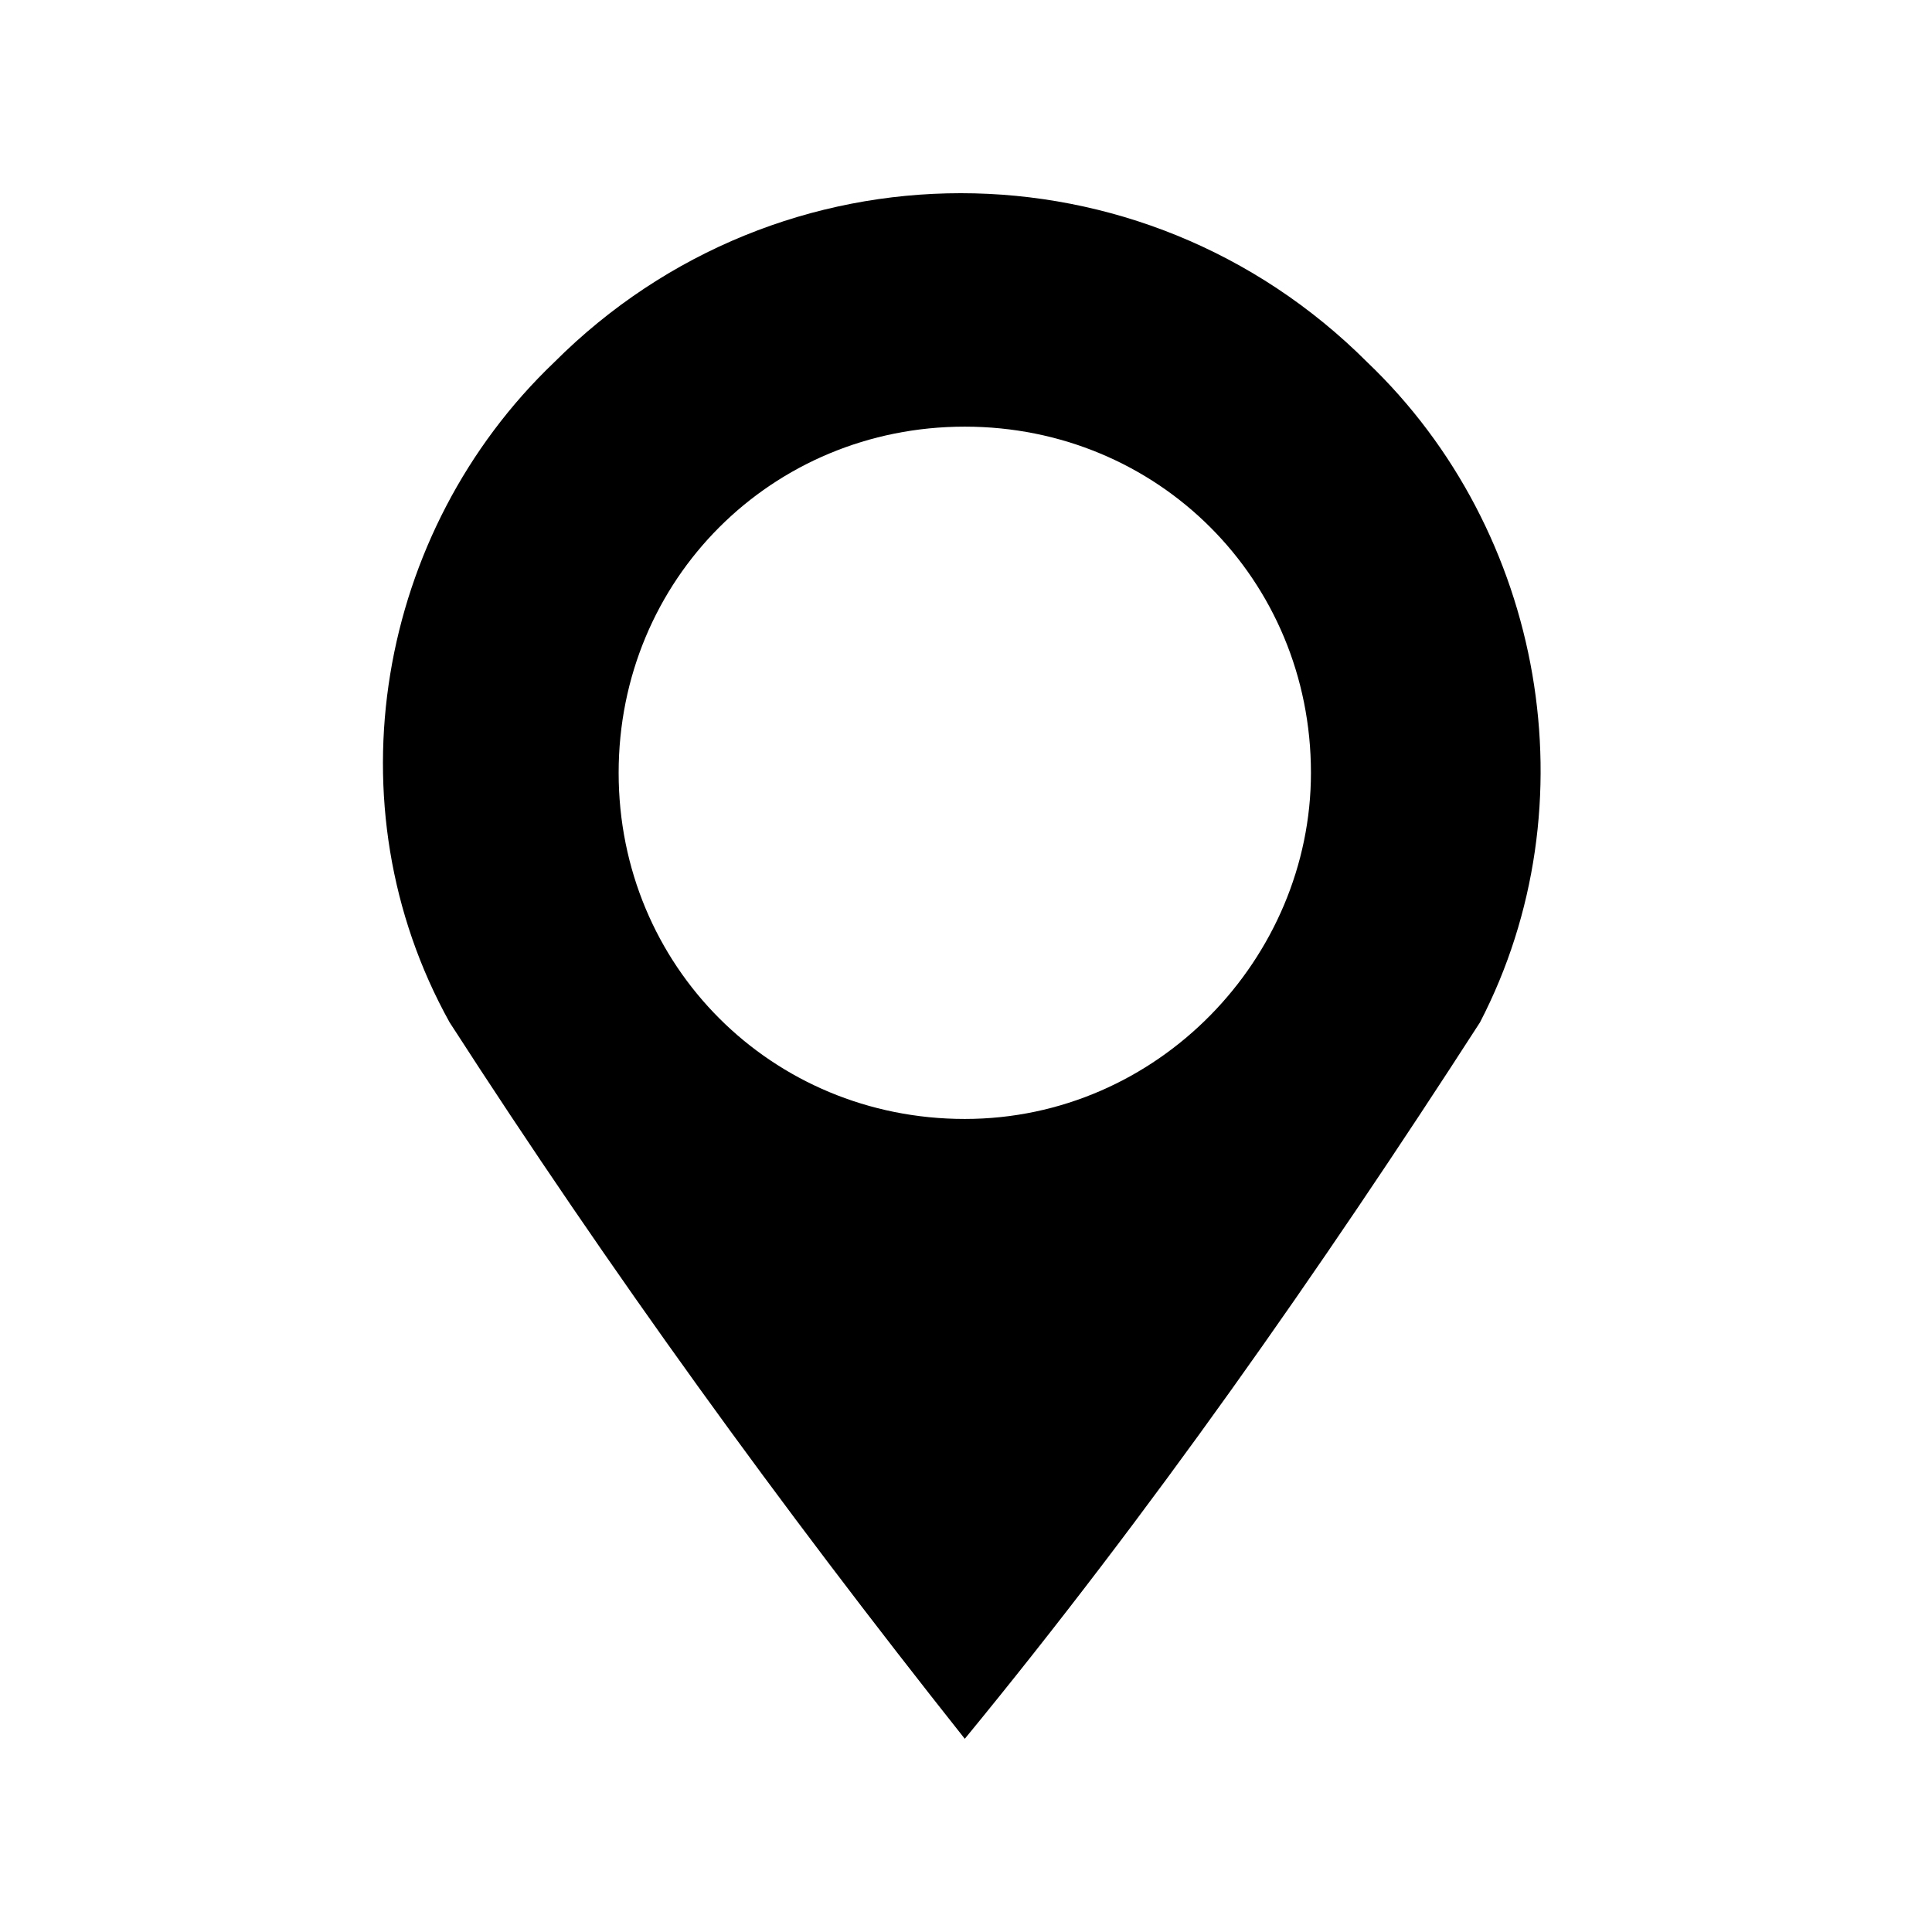 <?xml version="1.0" encoding="utf-8"?>
<!-- Generator: Adobe Illustrator 27.5.0, SVG Export Plug-In . SVG Version: 6.00 Build 0)  -->
<svg version="1.1" id="レイヤー_1" xmlns="http://www.w3.org/2000/svg" xmlns:xlink="http://www.w3.org/1999/xlink" x="0px"
	 y="0px" viewBox="0 0 24 24" style="enable-background:new 0 0 24 24;" xml:space="preserve">
<style type="text/css">
	.st0{fill:none;}
</style>
<rect class="st0" width="24" height="24"/>
<g id="地図マーカーのフリー素材6" transform="translate(-64.215)">
	<path id="パス_19" d="M81.2,4.5c-2.8-2.8-7.3-2.8-10.1,0c-2.2,2.1-2.8,5.5-1.3,8.2c2,3.1,4.1,6,6.4,8.9c2.3-2.8,4.4-5.8,6.4-8.9
		C84,10,83.4,6.6,81.2,4.5z M76.2,13.9c-2.4,0-4.3-1.9-4.3-4.3c0-2.4,1.9-4.3,4.3-4.3c2.4,0,4.3,1.9,4.3,4.3
		C80.5,11.9,78.6,13.9,76.2,13.9C76.2,13.9,76.2,13.9,76.2,13.9L76.2,13.9z"/>
</g>
</svg>
